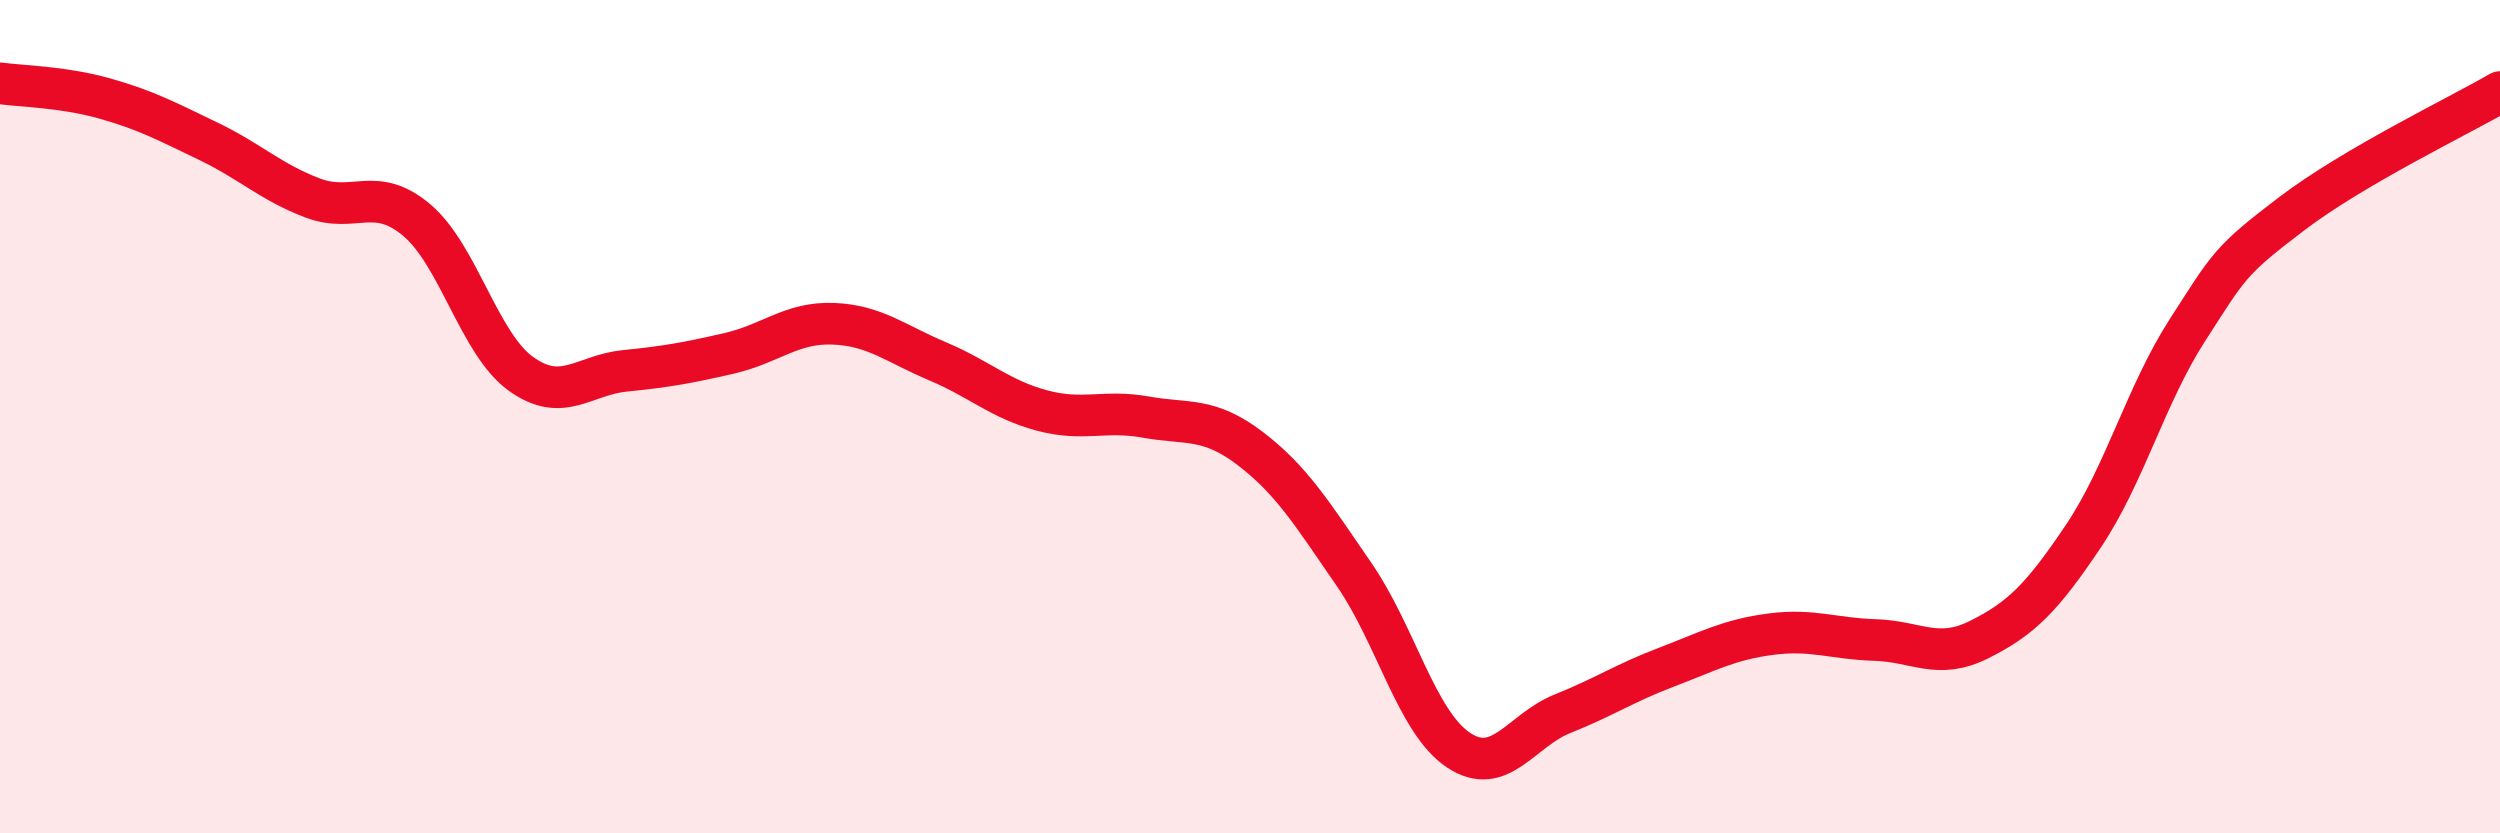 
    <svg width="60" height="20" viewBox="0 0 60 20" xmlns="http://www.w3.org/2000/svg">
      <path
        d="M 0,2 C 0.5,2.07 1.5,2.08 2.5,2.36 C 3.5,2.64 4,2.91 5,3.39 C 6,3.87 6.5,4.37 7.5,4.75 C 8.5,5.13 9,4.44 10,5.28 C 11,6.12 11.5,8.25 12.5,8.97 C 13.5,9.69 14,9 15,8.9 C 16,8.8 16.5,8.71 17.5,8.48 C 18.5,8.25 19,7.73 20,7.77 C 21,7.81 21.5,8.25 22.5,8.67 C 23.5,9.09 24,9.58 25,9.85 C 26,10.12 26.5,9.83 27.5,10.01 C 28.5,10.19 29,10 30,10.76 C 31,11.52 31.5,12.34 32.5,13.79 C 33.5,15.24 34,17.33 35,18 C 36,18.67 36.5,17.53 37.5,17.13 C 38.5,16.73 39,16.39 40,16.01 C 41,15.63 41.5,15.35 42.5,15.22 C 43.5,15.09 44,15.33 45,15.36 C 46,15.39 46.5,15.85 47.5,15.35 C 48.5,14.85 49,14.36 50,12.87 C 51,11.38 51.5,9.47 52.5,7.92 C 53.5,6.37 53.5,6.27 55,5.13 C 56.5,3.99 59,2.79 60,2.21L60 20L0 20Z"
        fill="#EB0A25"
        opacity="0.1"
        stroke-linecap="round"
        stroke-linejoin="round"
      />
      <path
        d="M 0,2 C 0.5,2.07 1.5,2.08 2.5,2.36 C 3.5,2.64 4,2.91 5,3.39 C 6,3.87 6.5,4.37 7.5,4.75 C 8.5,5.13 9,4.44 10,5.28 C 11,6.12 11.5,8.25 12.5,8.97 C 13.5,9.69 14,9 15,8.9 C 16,8.8 16.5,8.71 17.5,8.48 C 18.5,8.25 19,7.73 20,7.77 C 21,7.81 21.5,8.25 22.5,8.67 C 23.5,9.09 24,9.58 25,9.85 C 26,10.12 26.5,9.83 27.5,10.01 C 28.5,10.19 29,10 30,10.76 C 31,11.52 31.5,12.34 32.5,13.79 C 33.5,15.24 34,17.33 35,18 C 36,18.67 36.5,17.53 37.5,17.13 C 38.5,16.73 39,16.39 40,16.01 C 41,15.63 41.5,15.35 42.5,15.22 C 43.5,15.09 44,15.33 45,15.36 C 46,15.39 46.5,15.85 47.5,15.35 C 48.5,14.85 49,14.36 50,12.87 C 51,11.38 51.5,9.47 52.5,7.92 C 53.5,6.37 53.5,6.27 55,5.13 C 56.5,3.99 59,2.79 60,2.21"
        stroke="#EB0A25"
        stroke-width="1"
        fill="none"
        stroke-linecap="round"
        stroke-linejoin="round"
      />
    </svg>
  